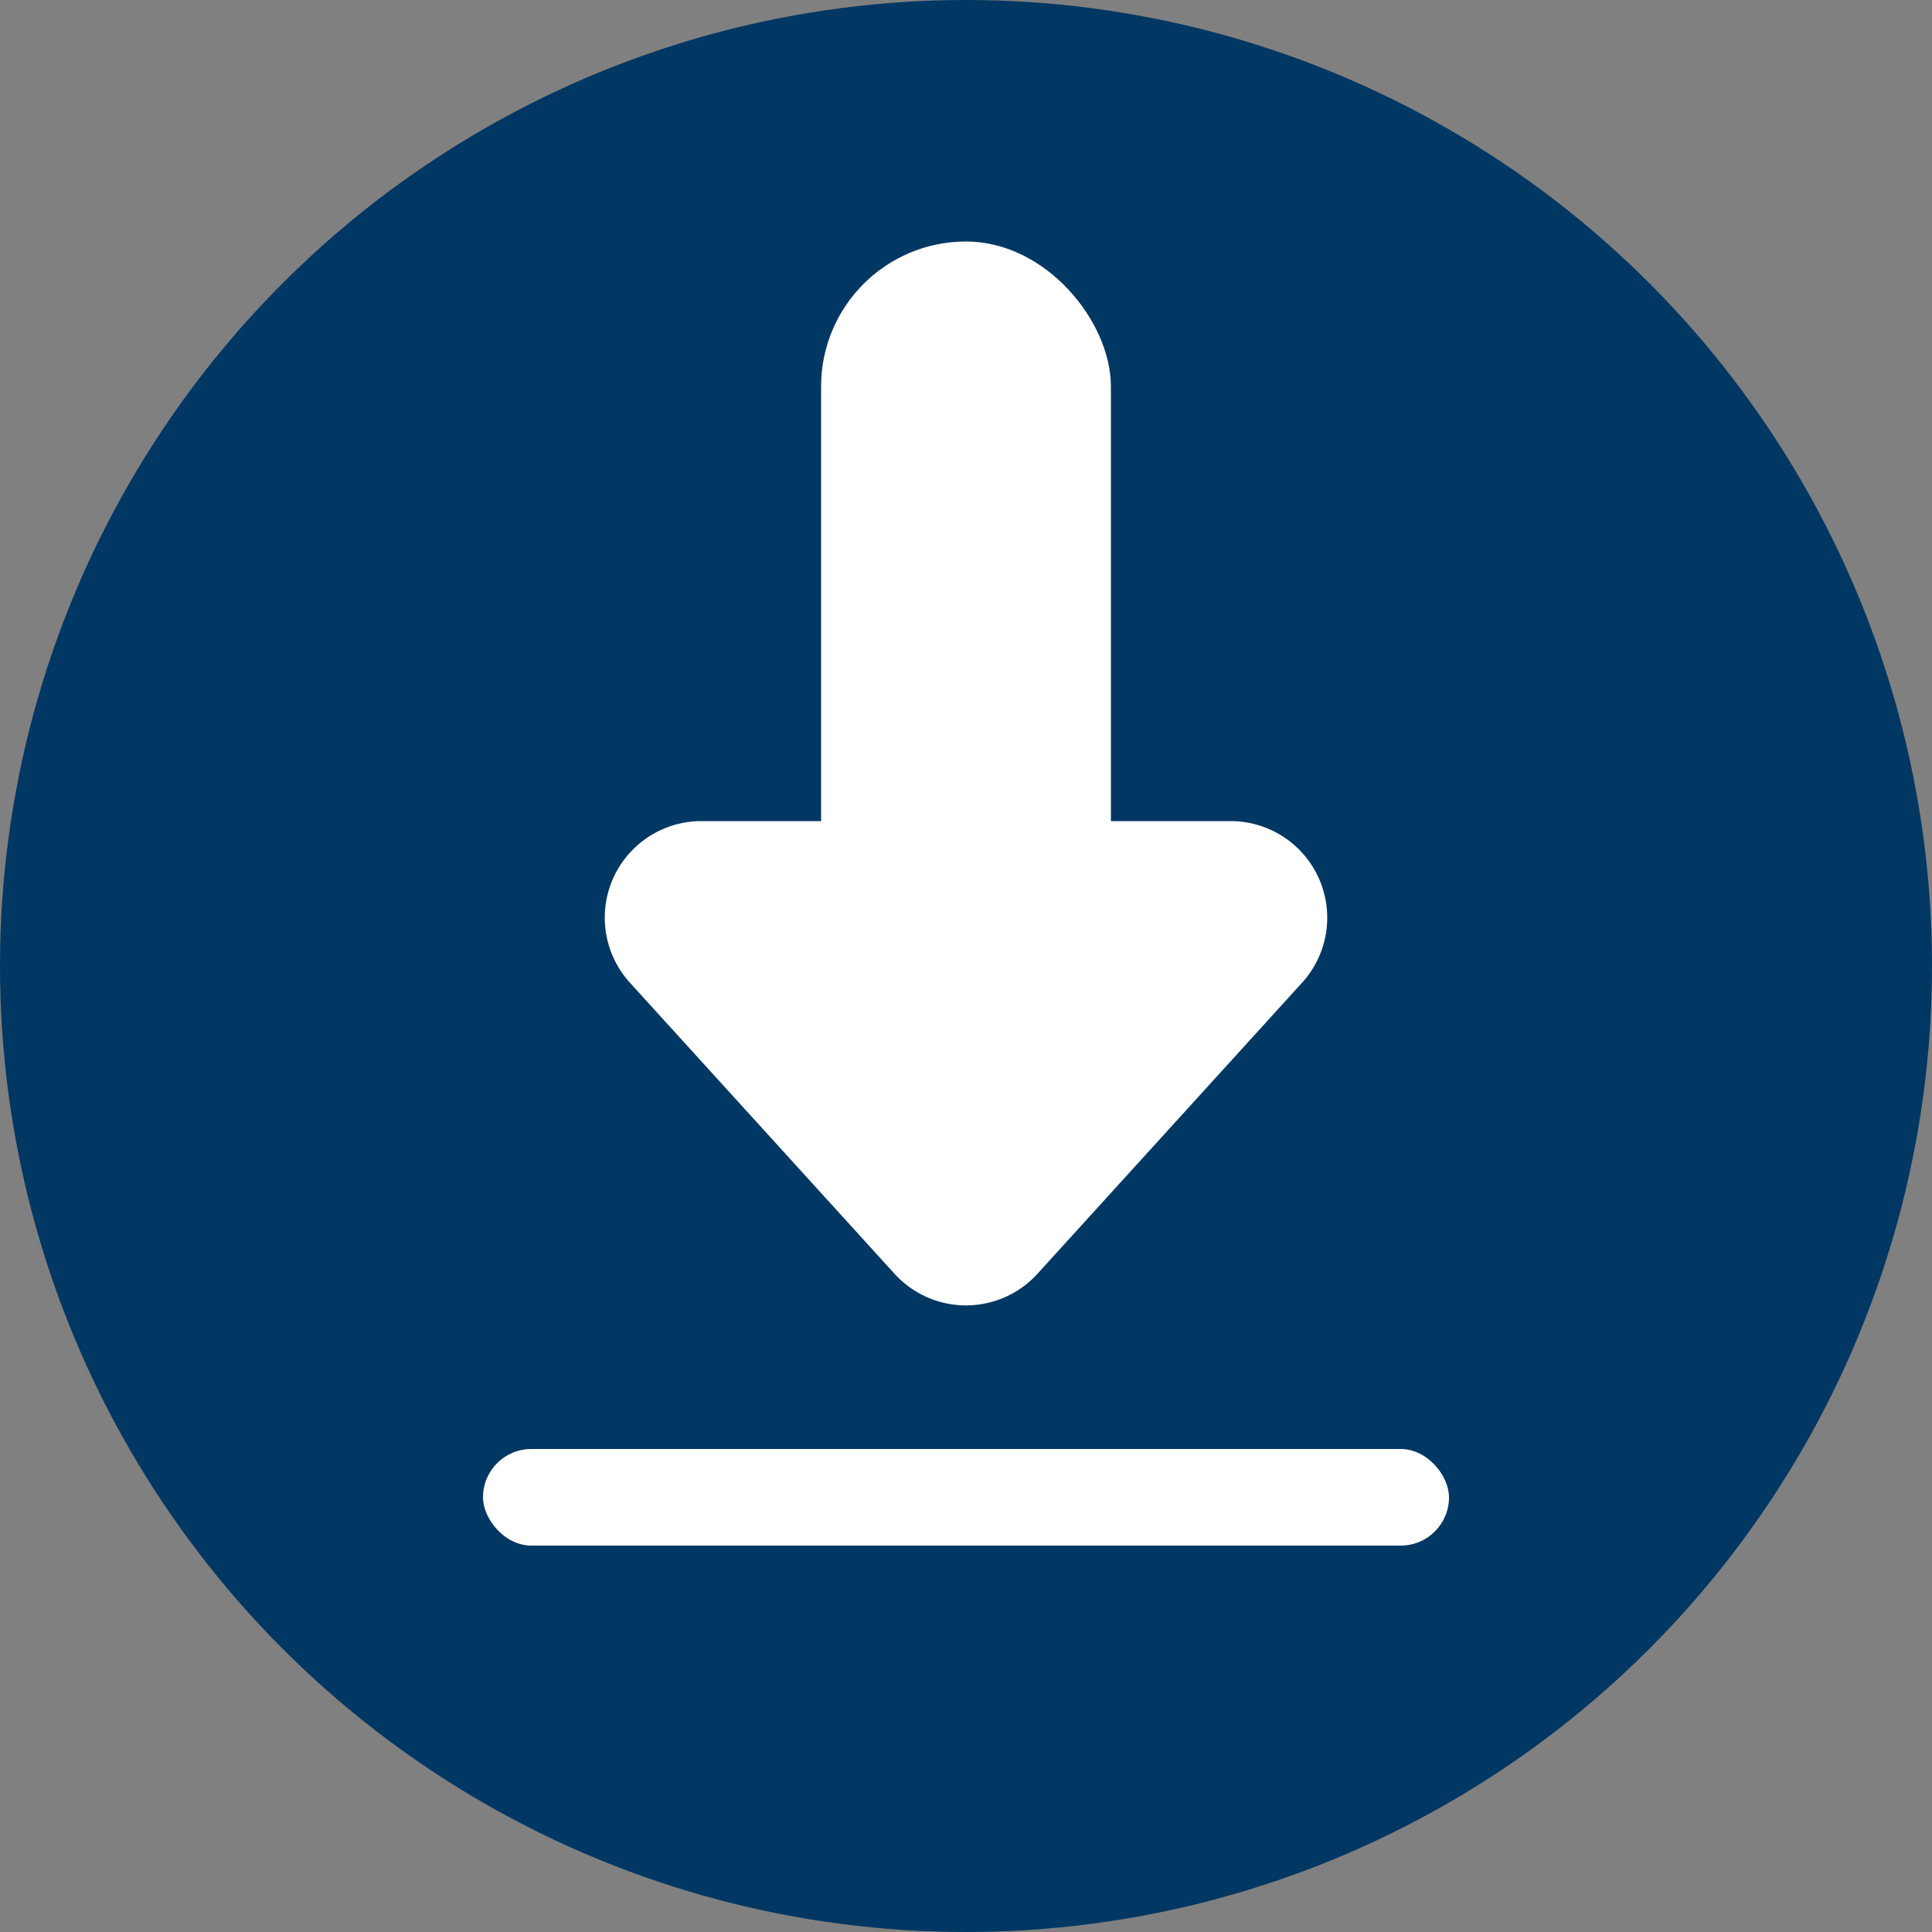 <svg xmlns="http://www.w3.org/2000/svg" width="40" height="40" viewBox="0 0 40 40">
  <rect x="0" y="0" width="40" height="40" fill="#808080" stroke="none"/>
  <g id="Group_10461" data-name="Group 10461" transform="translate(-572 -744)">
    <circle id="Ellipse_112" data-name="Ellipse 112" cx="20" cy="20" r="20" transform="translate(572 744)" fill="#003763"/>
    <g id="Group_10460" data-name="Group 10460">
      <g id="Group_10459" data-name="Group 10459" transform="translate(2.549 4.843)">
        <path id="Polygon_2" data-name="Polygon 2" d="M8.52,1.628a2,2,0,0,1,2.96,0l5.479,6.027A2,2,0,0,1,15.479,11H4.521a2,2,0,0,1-1.48-3.345Z" transform="translate(599.451 767.157) rotate(180)" fill="#fff"/>
        <rect id="Rectangle_1742" data-name="Rectangle 1742" width="6" height="18" rx="3" transform="translate(586.451 744.157)" fill="#fff"/>
      </g>
      <rect id="Rectangle_1743" data-name="Rectangle 1743" width="20" height="2" rx="1" transform="translate(582 774)" fill="#fff"/>
    </g>
  </g>
</svg>

